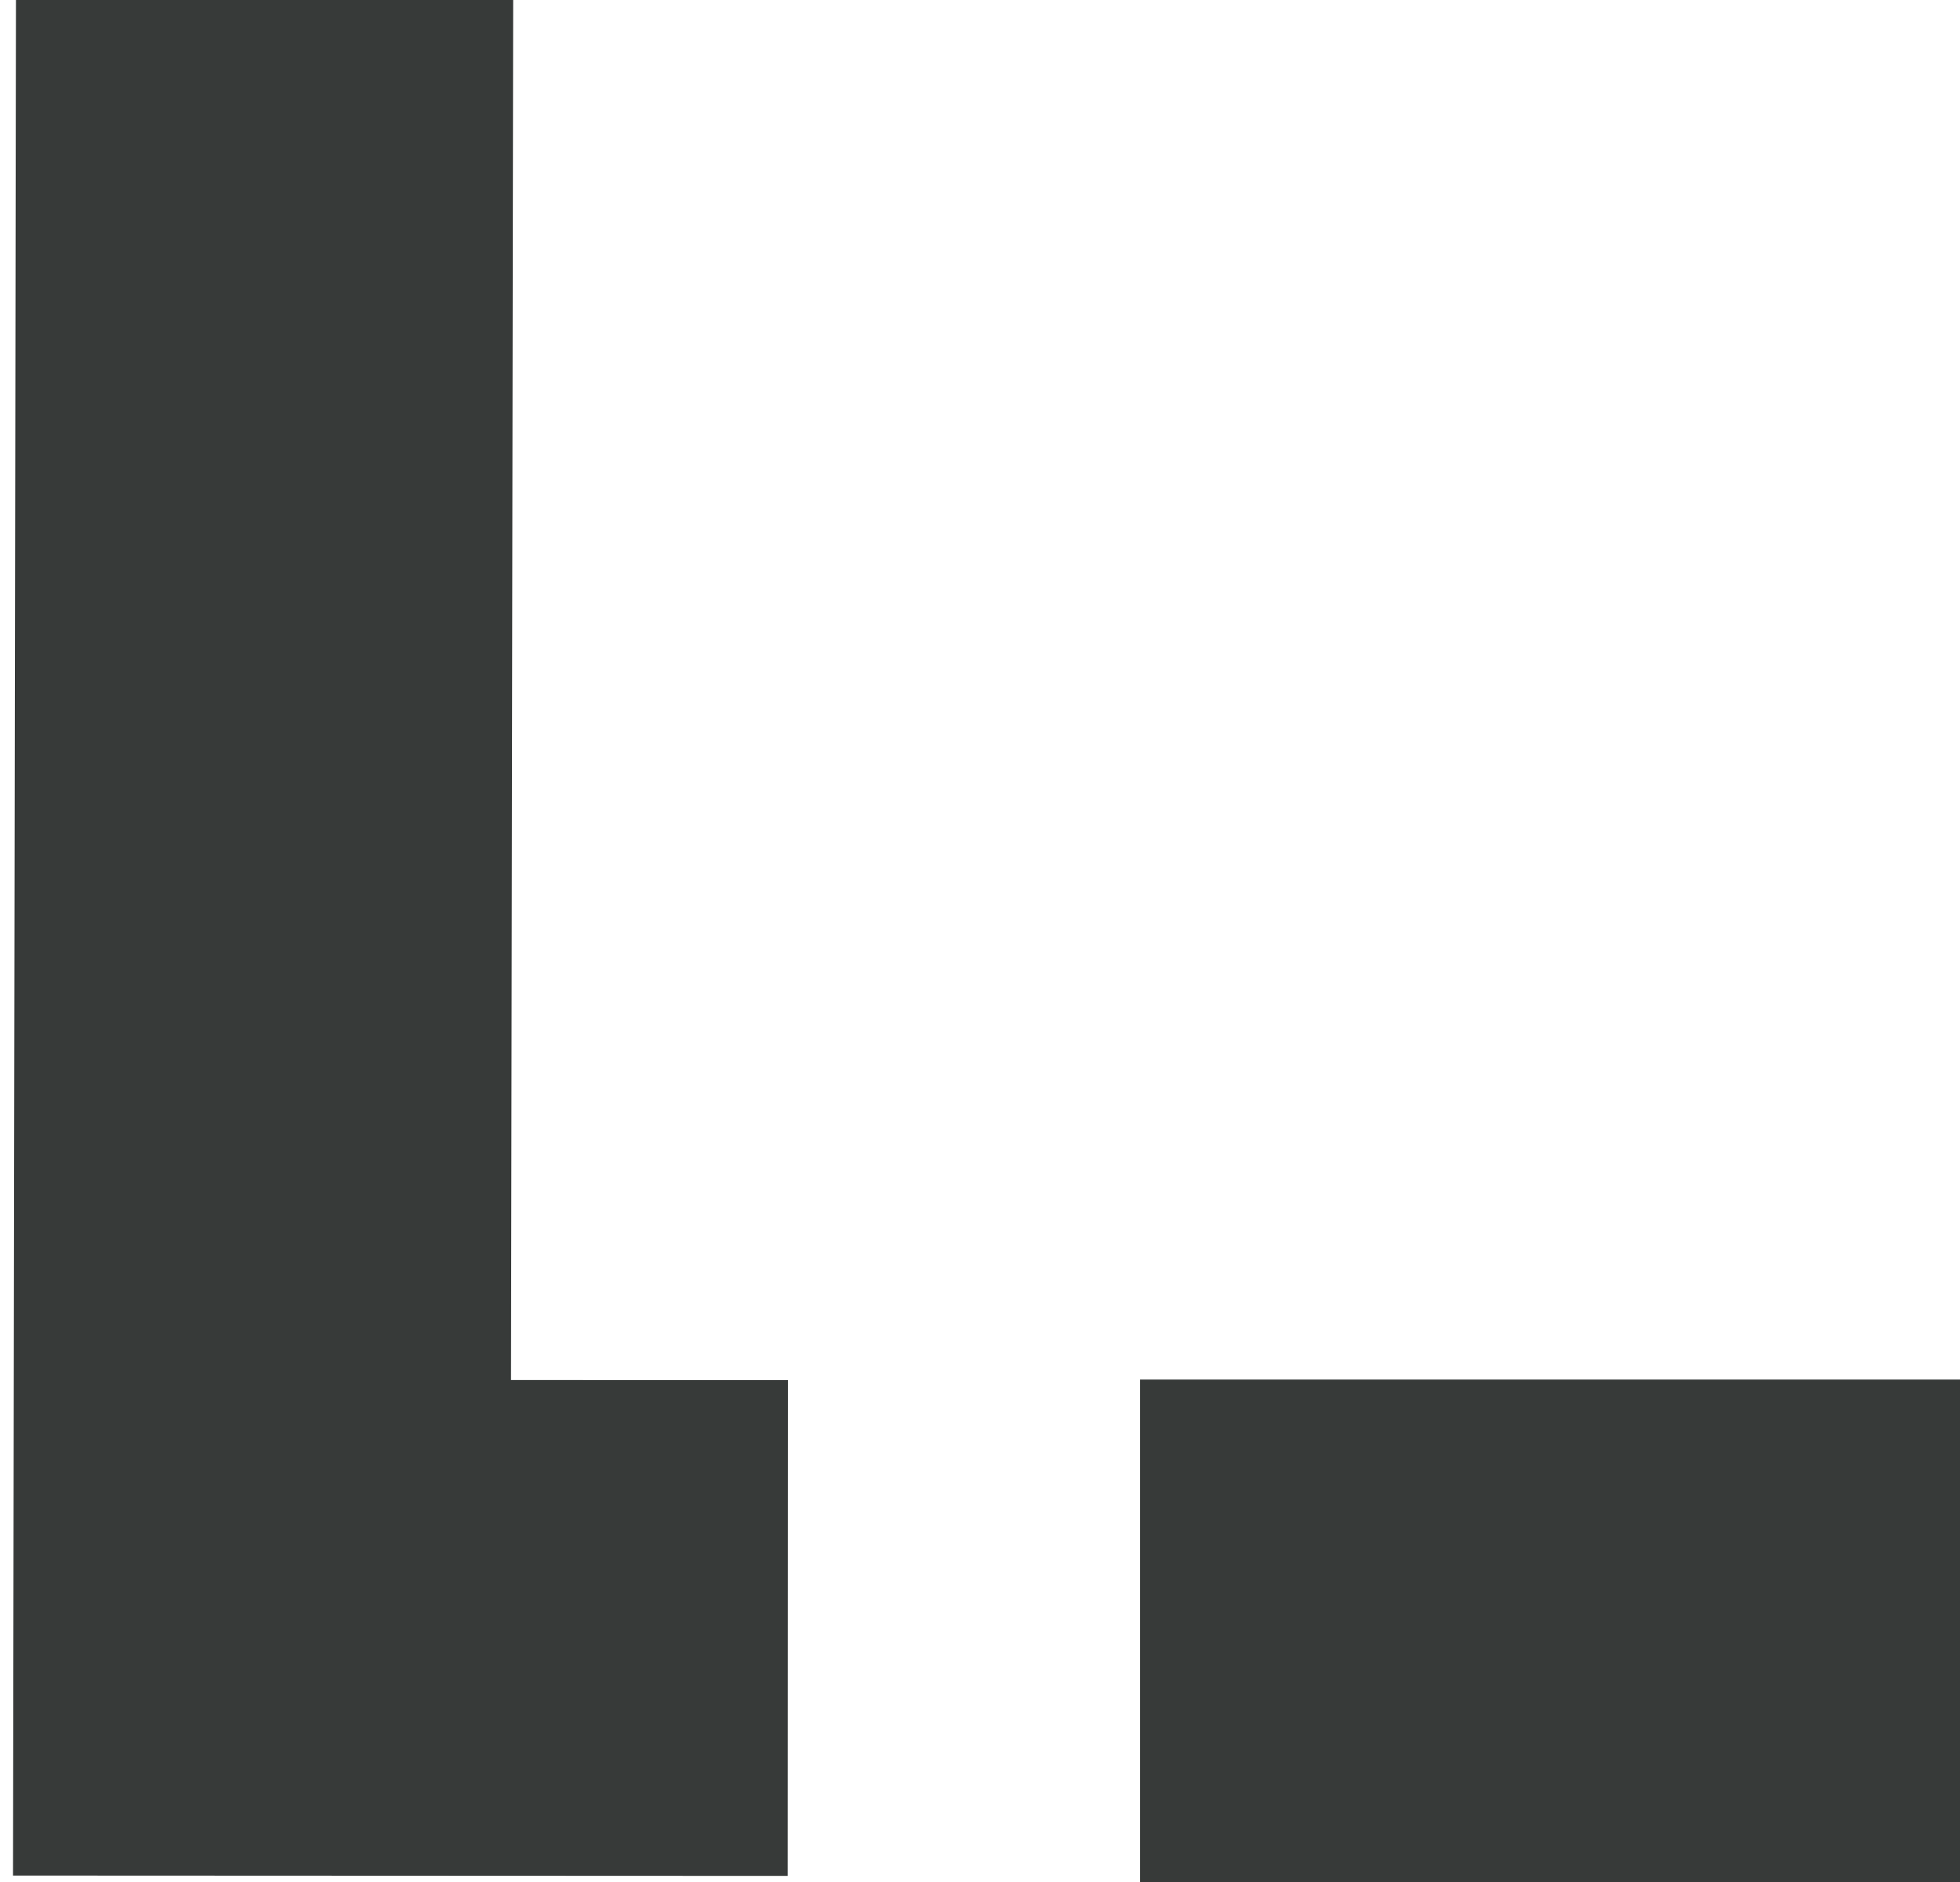 <svg width="301" height="289" viewBox="0 0 301 289" fill="none" xmlns="http://www.w3.org/2000/svg">
<g clip-path="url(#clip0_1642_792)">
<path d="M302.886 289L302.886 211.814L175.073 211.815L175.073 289L302.886 289Z" fill="#373A39"/>
<path d="M2.458 -4.976L78.816 -4.854L78.476 211.887L121 211.906L120.966 288.024L2 287.971L2.458 -4.976Z" fill="#373A39"/>
</g>
<defs>
<clipPath id="clip0_1642_792">
<rect width="301" height="289" fill="white" transform="translate(301 289) rotate(-180)"/>
</clipPath>
</defs>
</svg>
